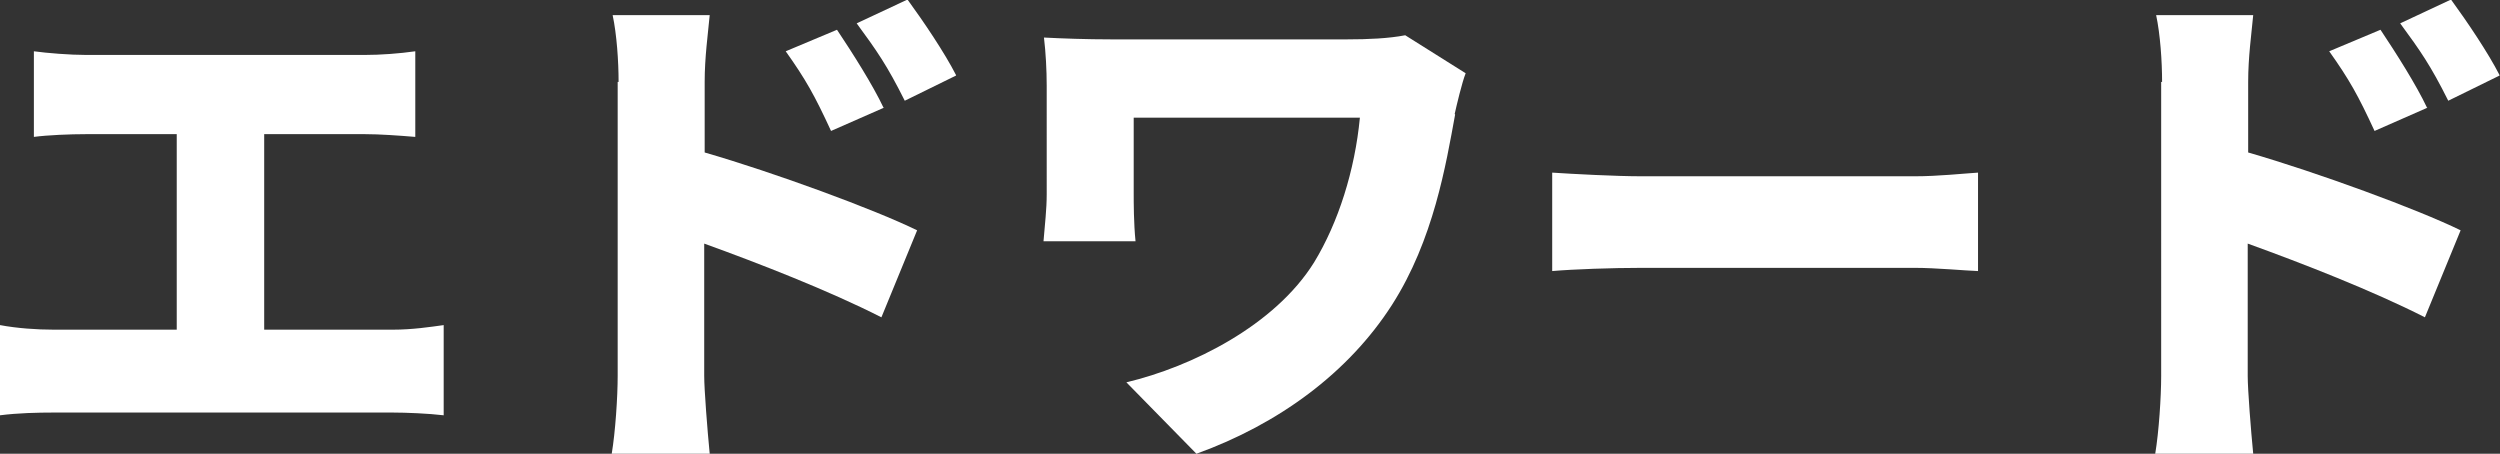 <?xml version="1.0" encoding="UTF-8"?><svg xmlns="http://www.w3.org/2000/svg" viewBox="0 0 54.6 9.91"><rect x="0" y="0" width="54.6" height="9.91" fill="#333333" stroke="none"/><defs><style>.d{fill:#fff;}</style></defs><g id="a"/><g id="b"><g id="c"><g><path class="d" d="M1.88,1.2H7.97c.34,0,.75-.03,1.1-.08v1.87c-.36-.03-.78-.06-1.1-.06h-2.2V7.2h2.81c.43,0,.82-.06,1.11-.1v1.97c-.33-.04-.83-.06-1.11-.06H1.17c-.35,0-.78,.01-1.17,.06v-1.97c.37,.07,.81,.1,1.17,.1H3.86V2.93H1.88c-.35,0-.84,.02-1.14,.06V1.12c.29,.04,.79,.08,1.14,.08Z"/><path class="d" d="M13.51,1.79c0-.45-.04-1.04-.13-1.46h2.12c-.04,.43-.11,.92-.11,1.46v1.54c1.52,.44,3.7,1.24,4.64,1.7l-.78,1.9c-1.14-.58-2.68-1.18-3.87-1.61v2.89c0,.3,.07,1.19,.12,1.7h-2.14c.08-.48,.13-1.24,.13-1.7V1.79Zm5.8,.56l-1.16,.51c-.36-.78-.55-1.12-.99-1.74l1.12-.47c.34,.51,.78,1.2,1.02,1.71Zm1.57-.7l-1.12,.55c-.39-.78-.61-1.09-1.05-1.69l1.11-.52c.35,.48,.81,1.16,1.06,1.65Z"/><path class="d" d="M31.78,2.5c-.2,1.09-.47,2.74-1.38,4.16-.95,1.48-2.47,2.6-4.27,3.25l-1.53-1.56c1.43-.34,3.24-1.24,4.1-2.62,.53-.87,.89-2.01,1-3.16h-4.94v1.67c0,.17,0,.64,.04,1.03h-2.01c.03-.38,.07-.69,.07-1.03V1.87c0-.33-.02-.72-.06-1.05,.38,.02,.93,.04,1.47,.04h5.15c.46,0,.91-.02,1.27-.09l1.32,.83c-.08,.2-.2,.71-.24,.89Z"/><path class="d" d="M35.85,3.85h5.97c.51,0,1.06-.06,1.38-.08v2.15c-.29-.01-.92-.07-1.38-.07h-5.97c-.64,0-1.49,.03-1.95,.07V3.77c.45,.03,1.39,.08,1.95,.08Z"/><path class="d" d="M47.22,1.79c0-.45-.04-1.04-.13-1.46h2.12c-.04,.43-.11,.92-.11,1.46v1.54c1.52,.44,3.7,1.24,4.64,1.7l-.78,1.9c-1.14-.58-2.68-1.18-3.87-1.61v2.89c0,.3,.07,1.19,.12,1.7h-2.14c.08-.48,.13-1.24,.13-1.7V1.79Zm5.8,.56l-1.16,.51c-.36-.78-.55-1.12-.99-1.74l1.12-.47c.34,.51,.78,1.2,1.02,1.71Zm1.57-.7l-1.12,.55c-.39-.78-.61-1.09-1.05-1.69l1.11-.52c.35,.48,.81,1.16,1.06,1.65Z"/></g></g></g></svg>